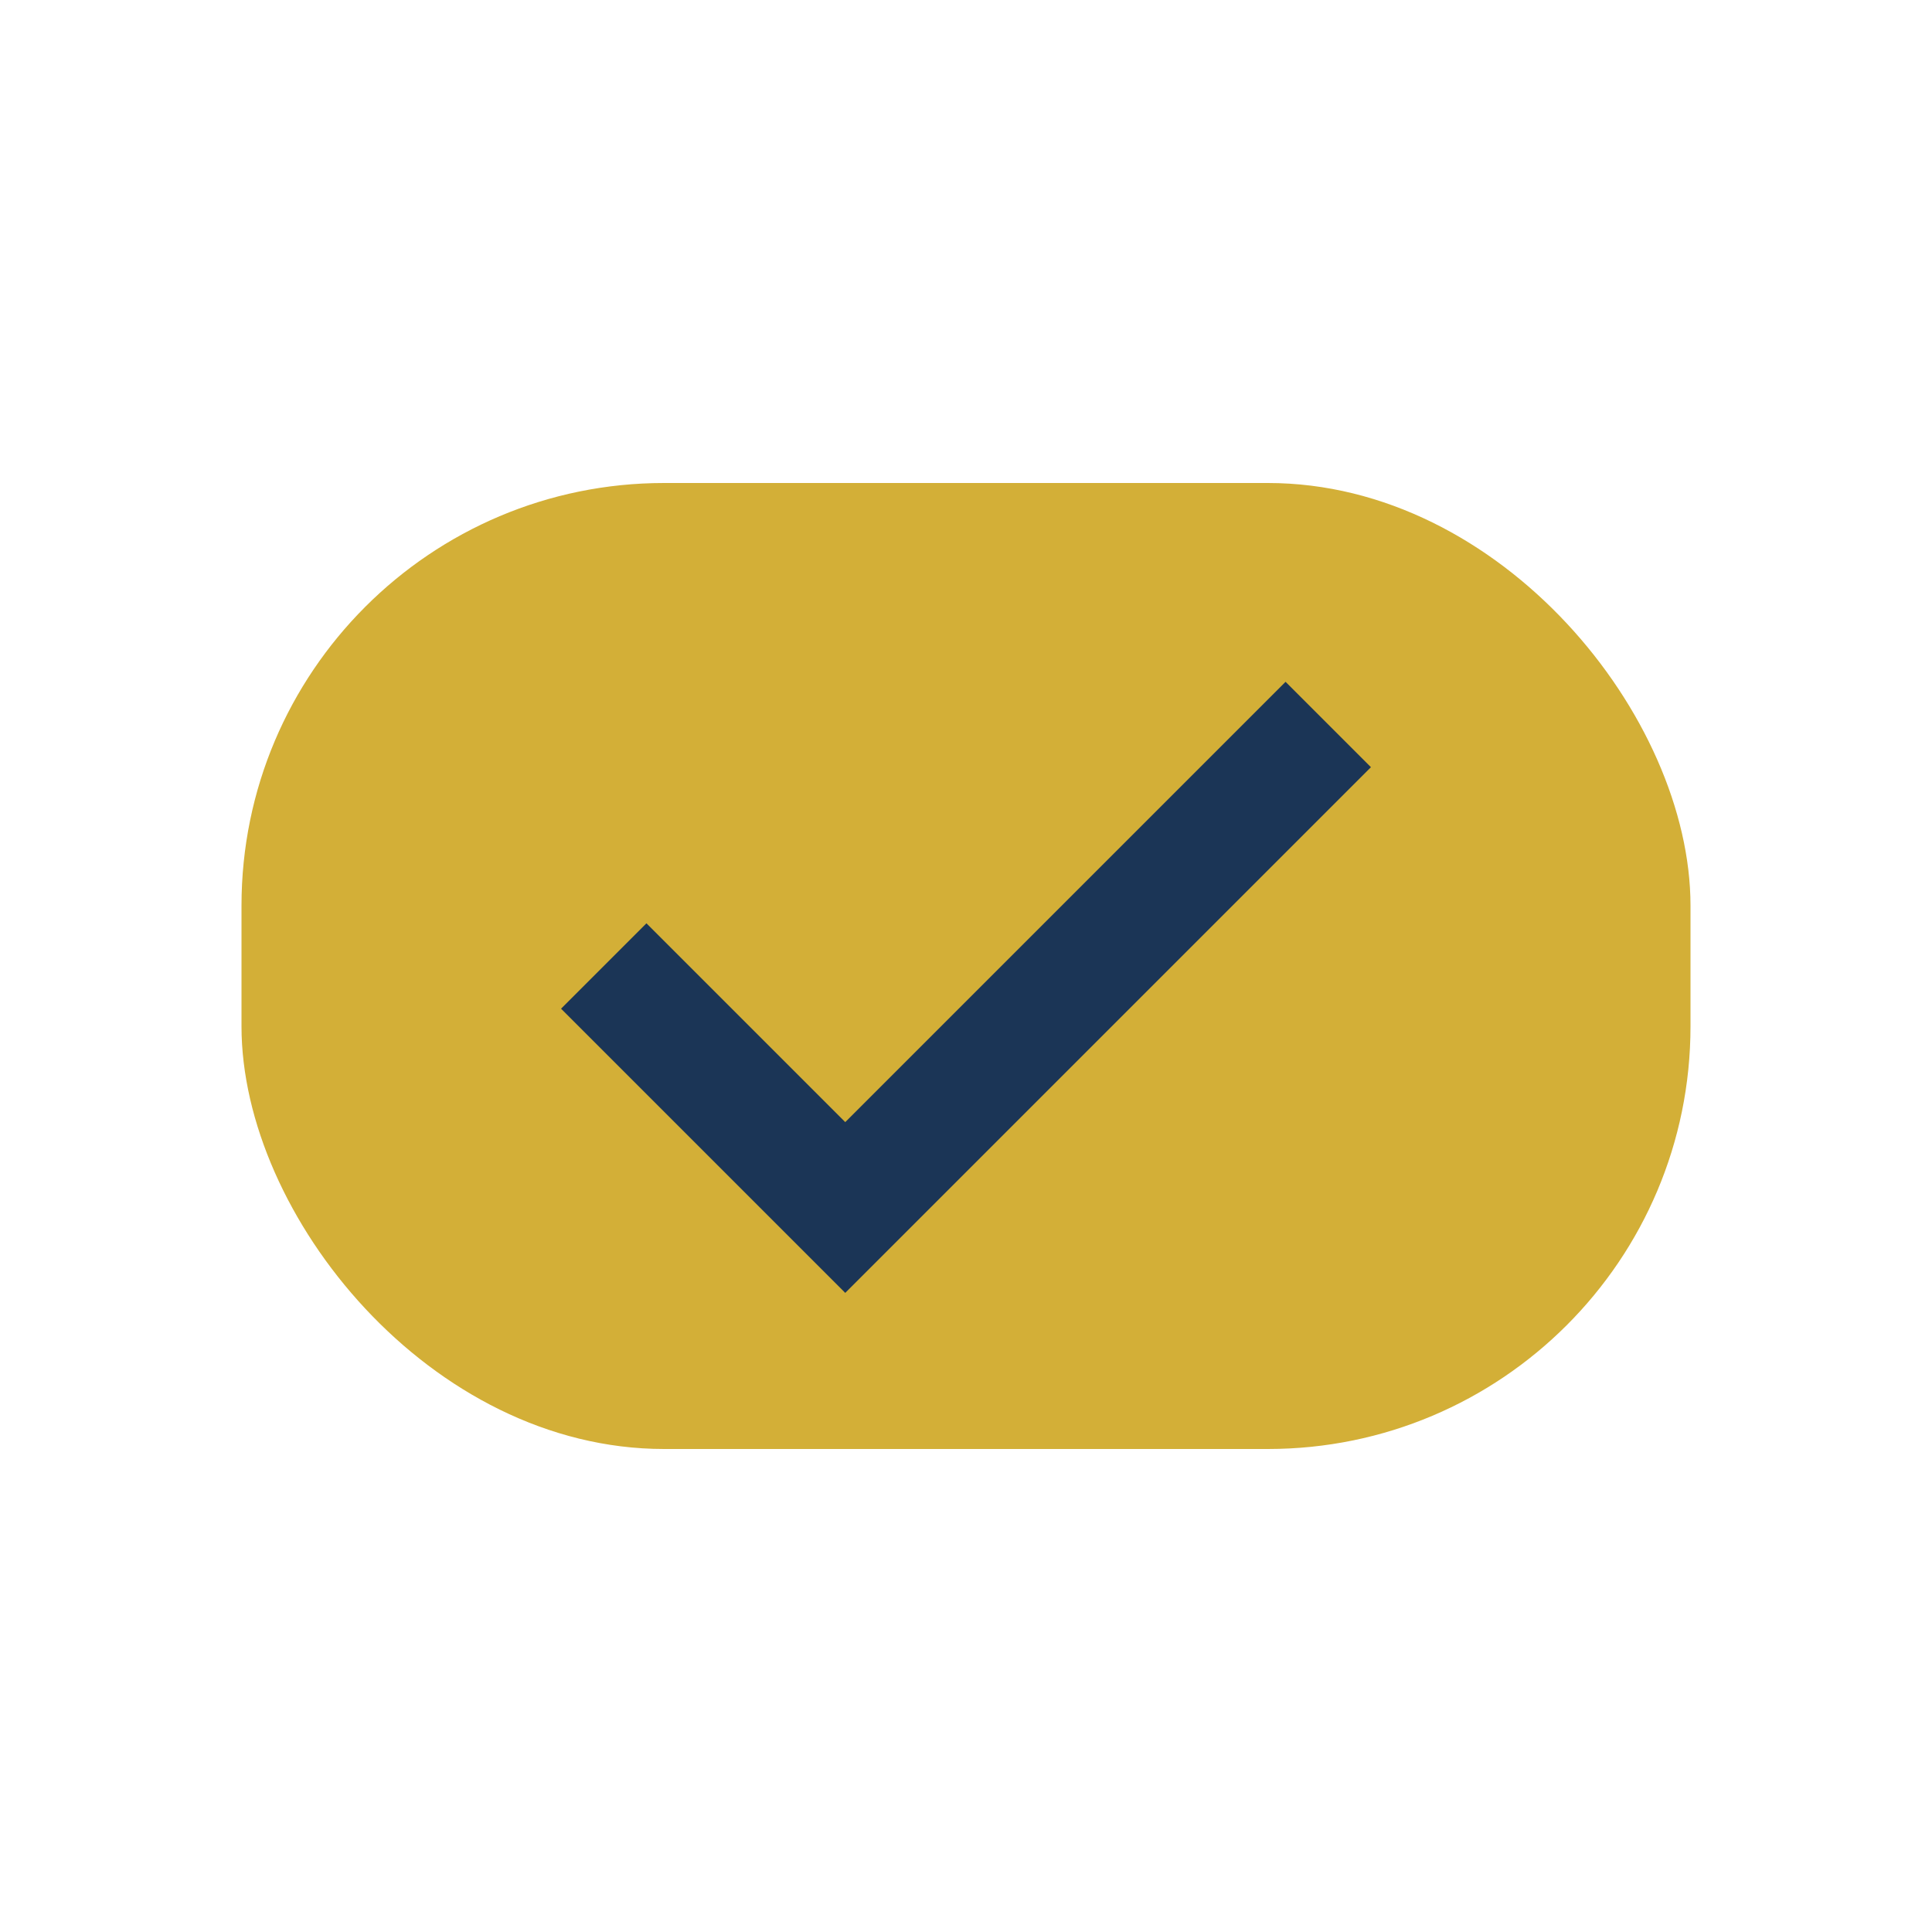 <?xml version="1.0" encoding="UTF-8"?>
<svg xmlns="http://www.w3.org/2000/svg" width="32" height="32" viewBox="0 0 32 32"><rect x="4" y="8" width="24" height="16" rx="7" fill="#D3AF37"/><path d="M10 16l4 4 8-8" stroke="#1B3556" stroke-width="2" fill="none"/></svg>
